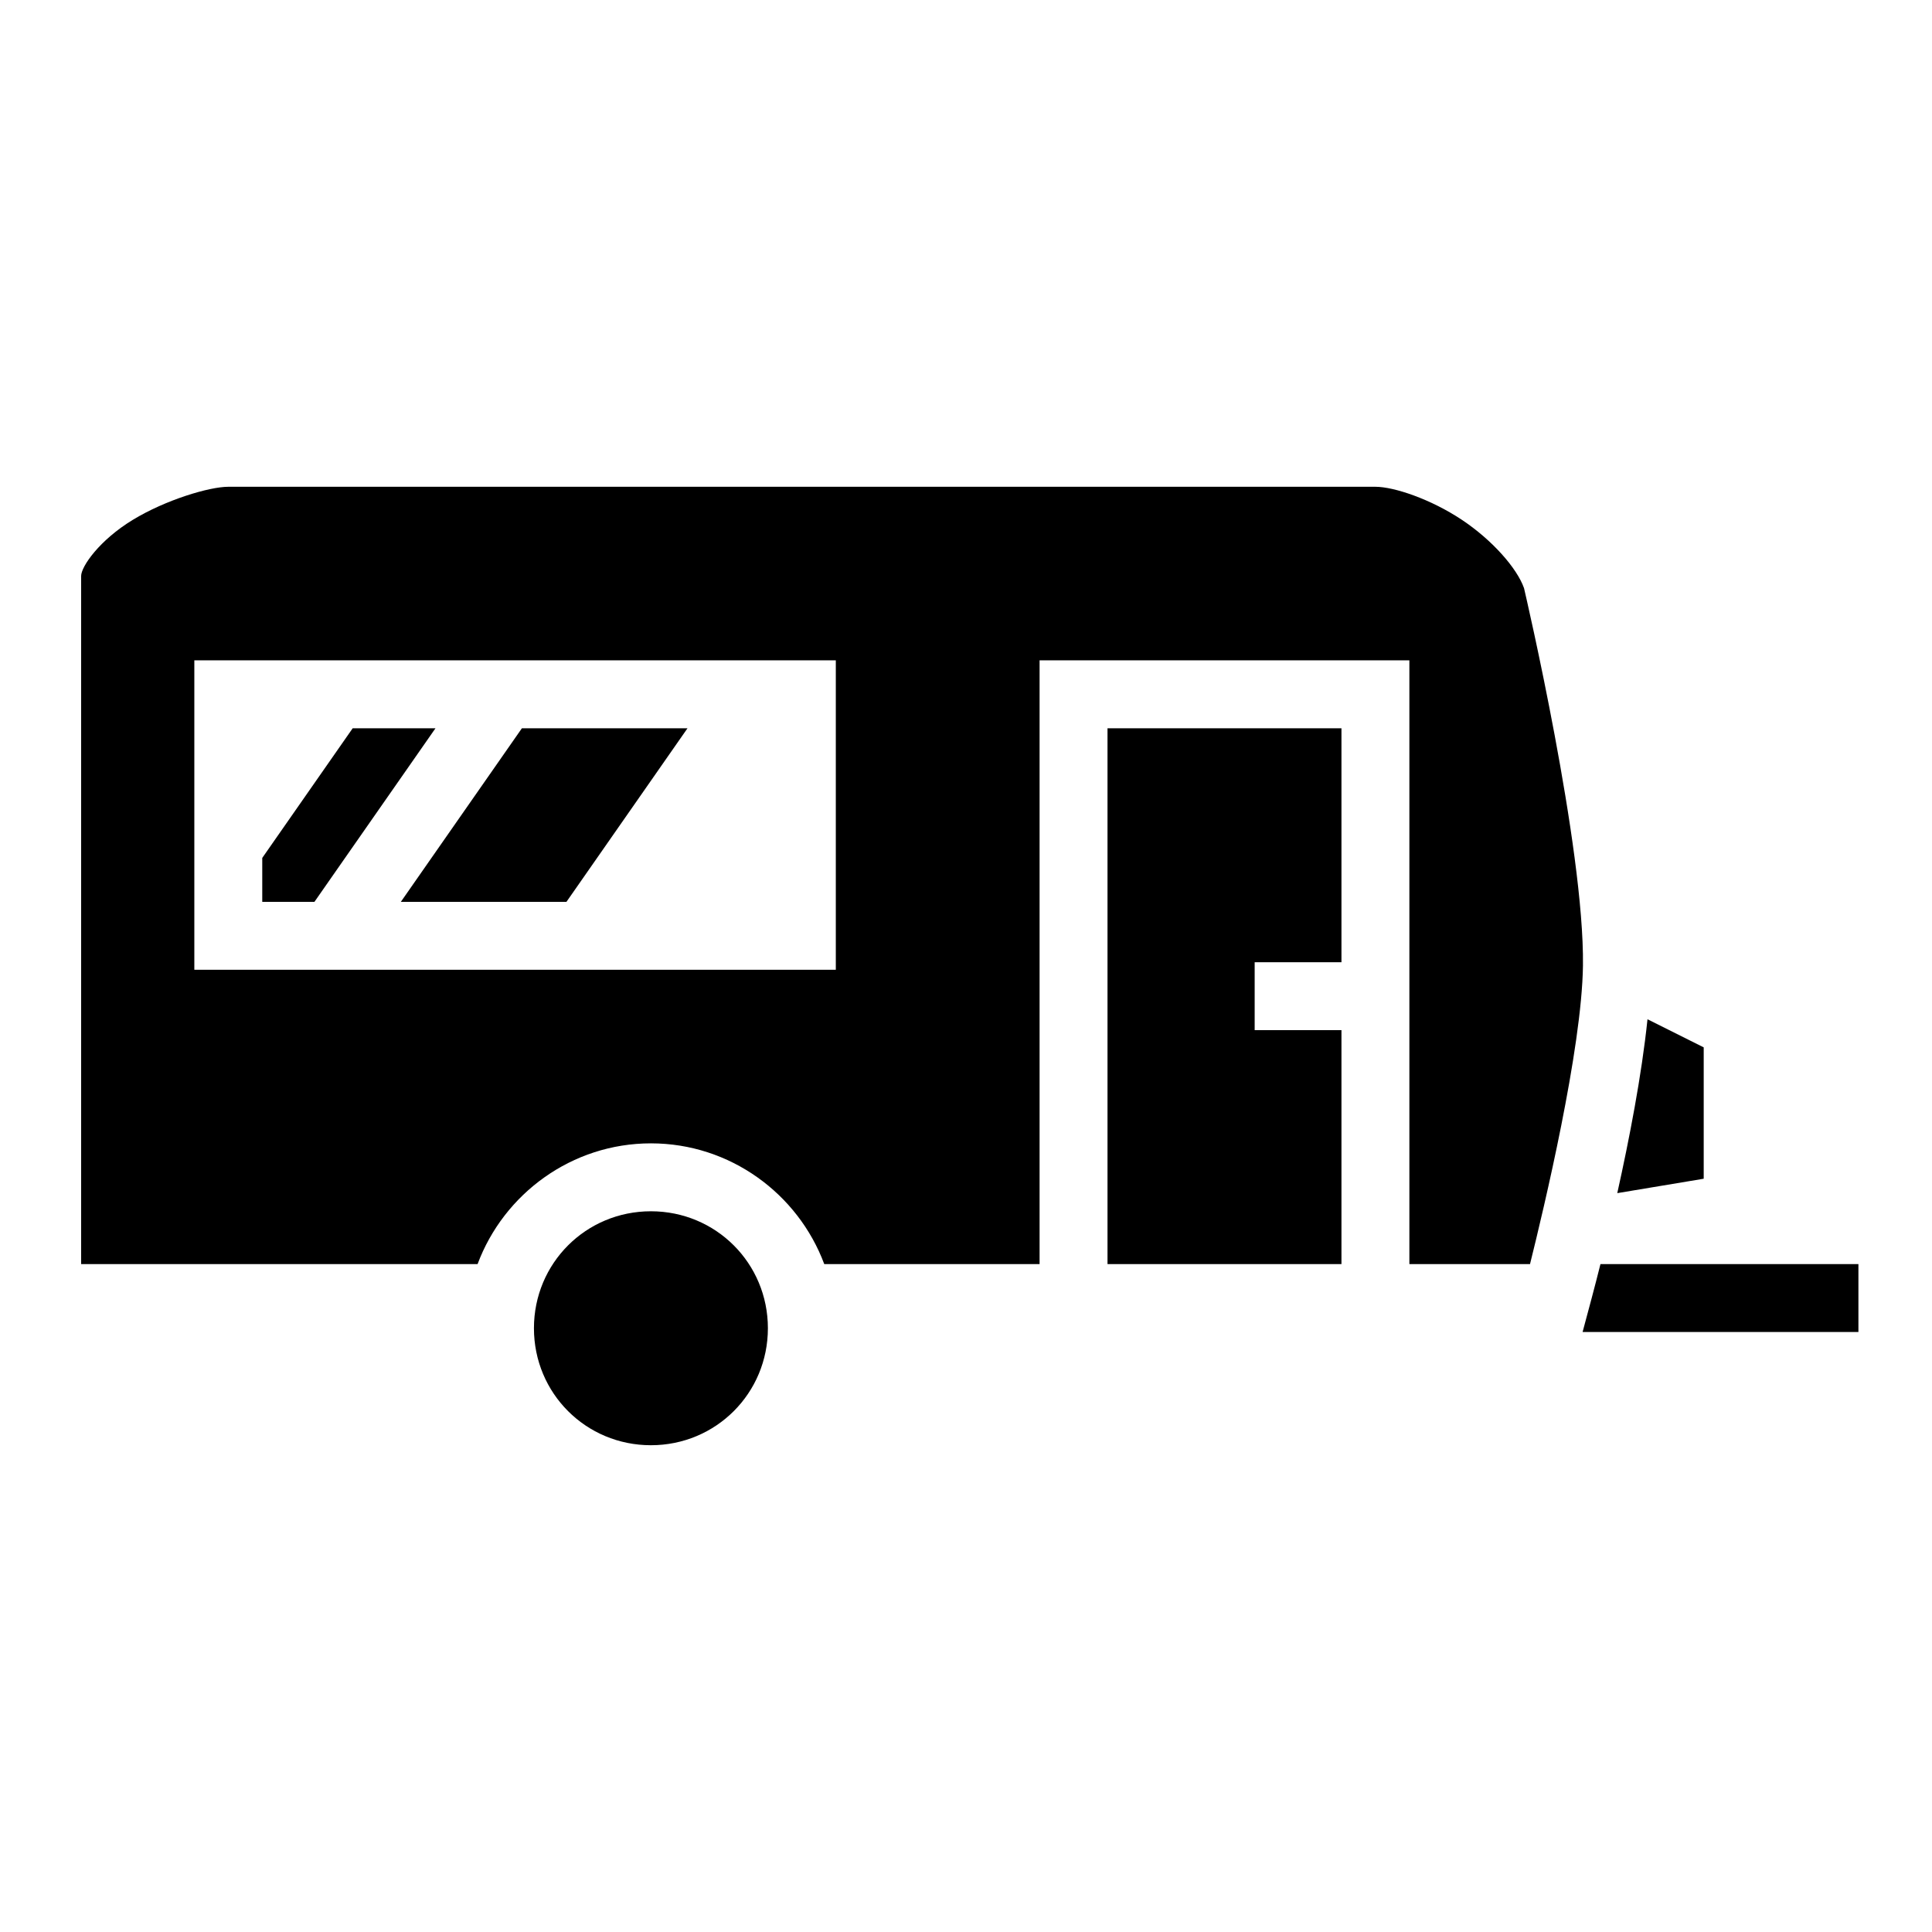 <svg xmlns="http://www.w3.org/2000/svg" viewBox="0 0 512 512"><path fill="#000" d="M60.5 129c-5 0-16.557 3.44-25.322 8.773S21.5 150.095 21.5 152.672V335h105.063c6.948-18.637 24.952-32 45.937-32 20.985 0 38.99 13.363 45.938 32H275.5V175h98v160h31.97c3.642-14.619 13.747-56.938 14.03-79.115.399-31.276-15.2-98.237-15.615-100.012-1.874-5.313-8.415-12.755-16.512-18.14-8.178-5.44-17.92-8.733-22.873-8.733zm-9 46h170v82h-170v-82zm41.963 18L69.5 227.36V239h13.828l32.08-46zm44.844 0l-32.08 46h43.888l32.08-46zm155.193 0v142h62v-62h-23v-18h23v-62zm143.104 77.113c-1.55 14.901-4.853 31.89-8.01 46.08l22.906-3.818v-34.813zM172.5 321c-17.227 0-31 13.773-31 31s13.773 31 31 31 31-13.773 31-31-13.773-31-31-31zm251.637 14c-1.498 6.021-3.126 12.008-4.735 18H492.5v-18z"/></svg>